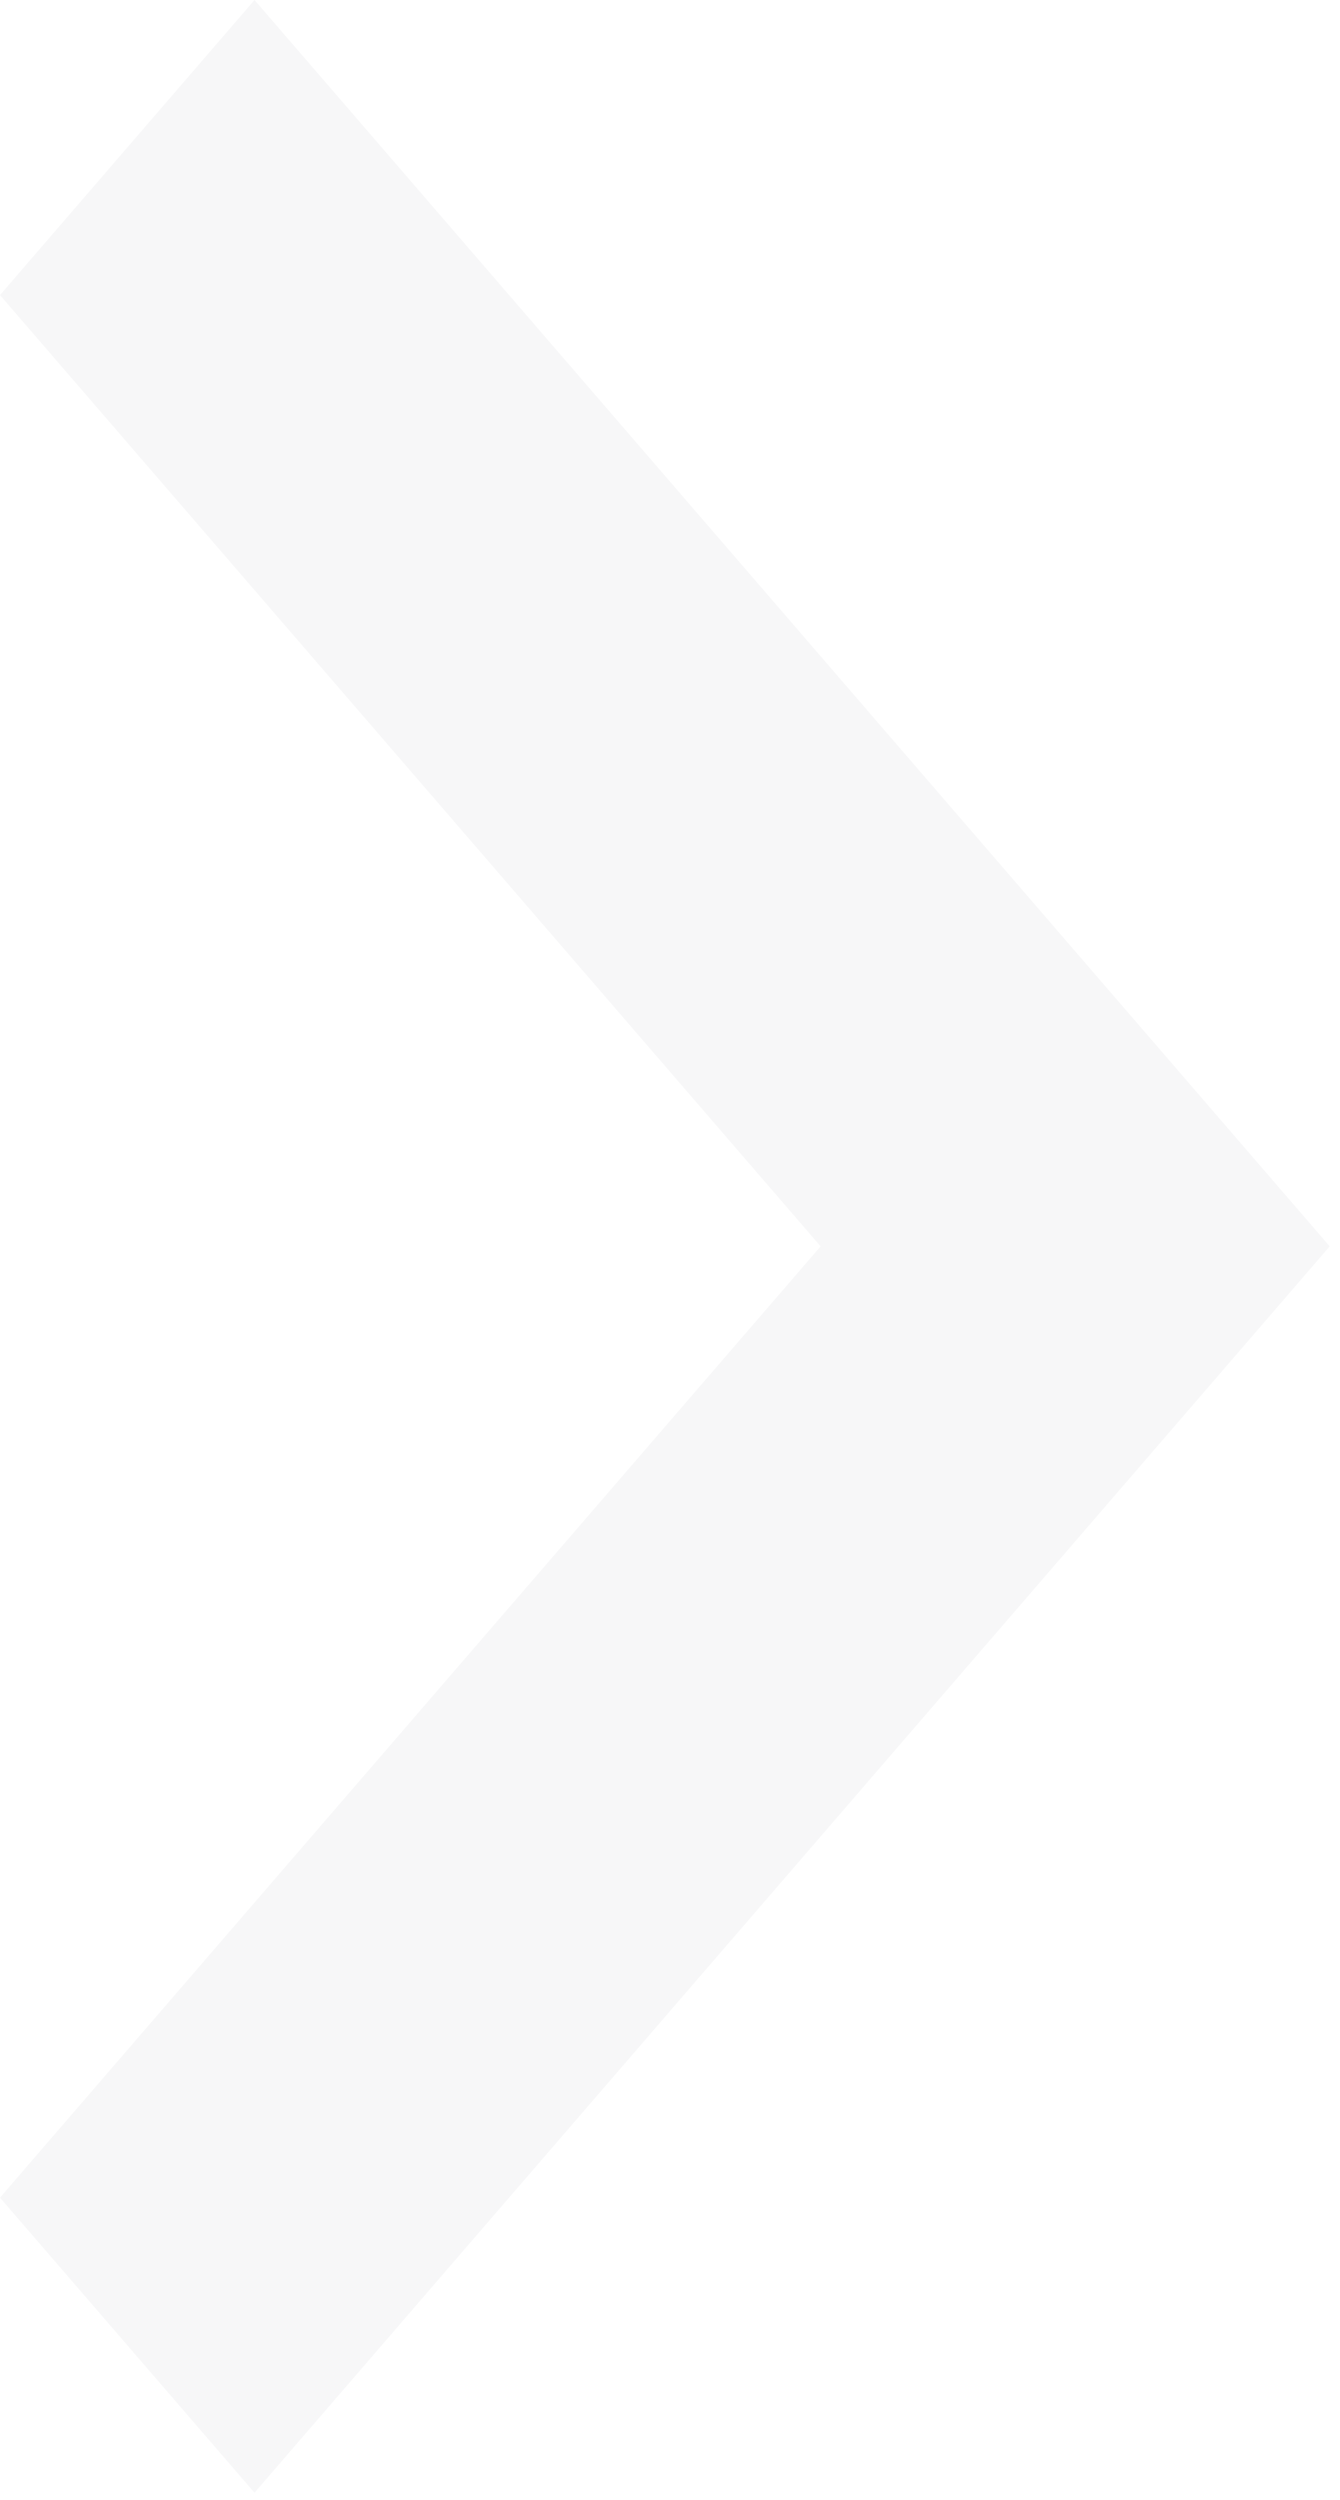 <svg class="right-arrow" width="37" height="69" viewBox="0 0 37 69" fill="none" xmlns="http://www.w3.org/2000/svg">
<path opacity="0.2" fill-rule="evenodd" clip-rule="evenodd" d="M6.7858e-06 60.653L7.028 68.797L36.716 34.398L7.028 -3.08248e-05L-2.52756e-06 8.144L22.659 34.398L6.7858e-06 60.653Z" fill="#D7DADC"/>
</svg>
